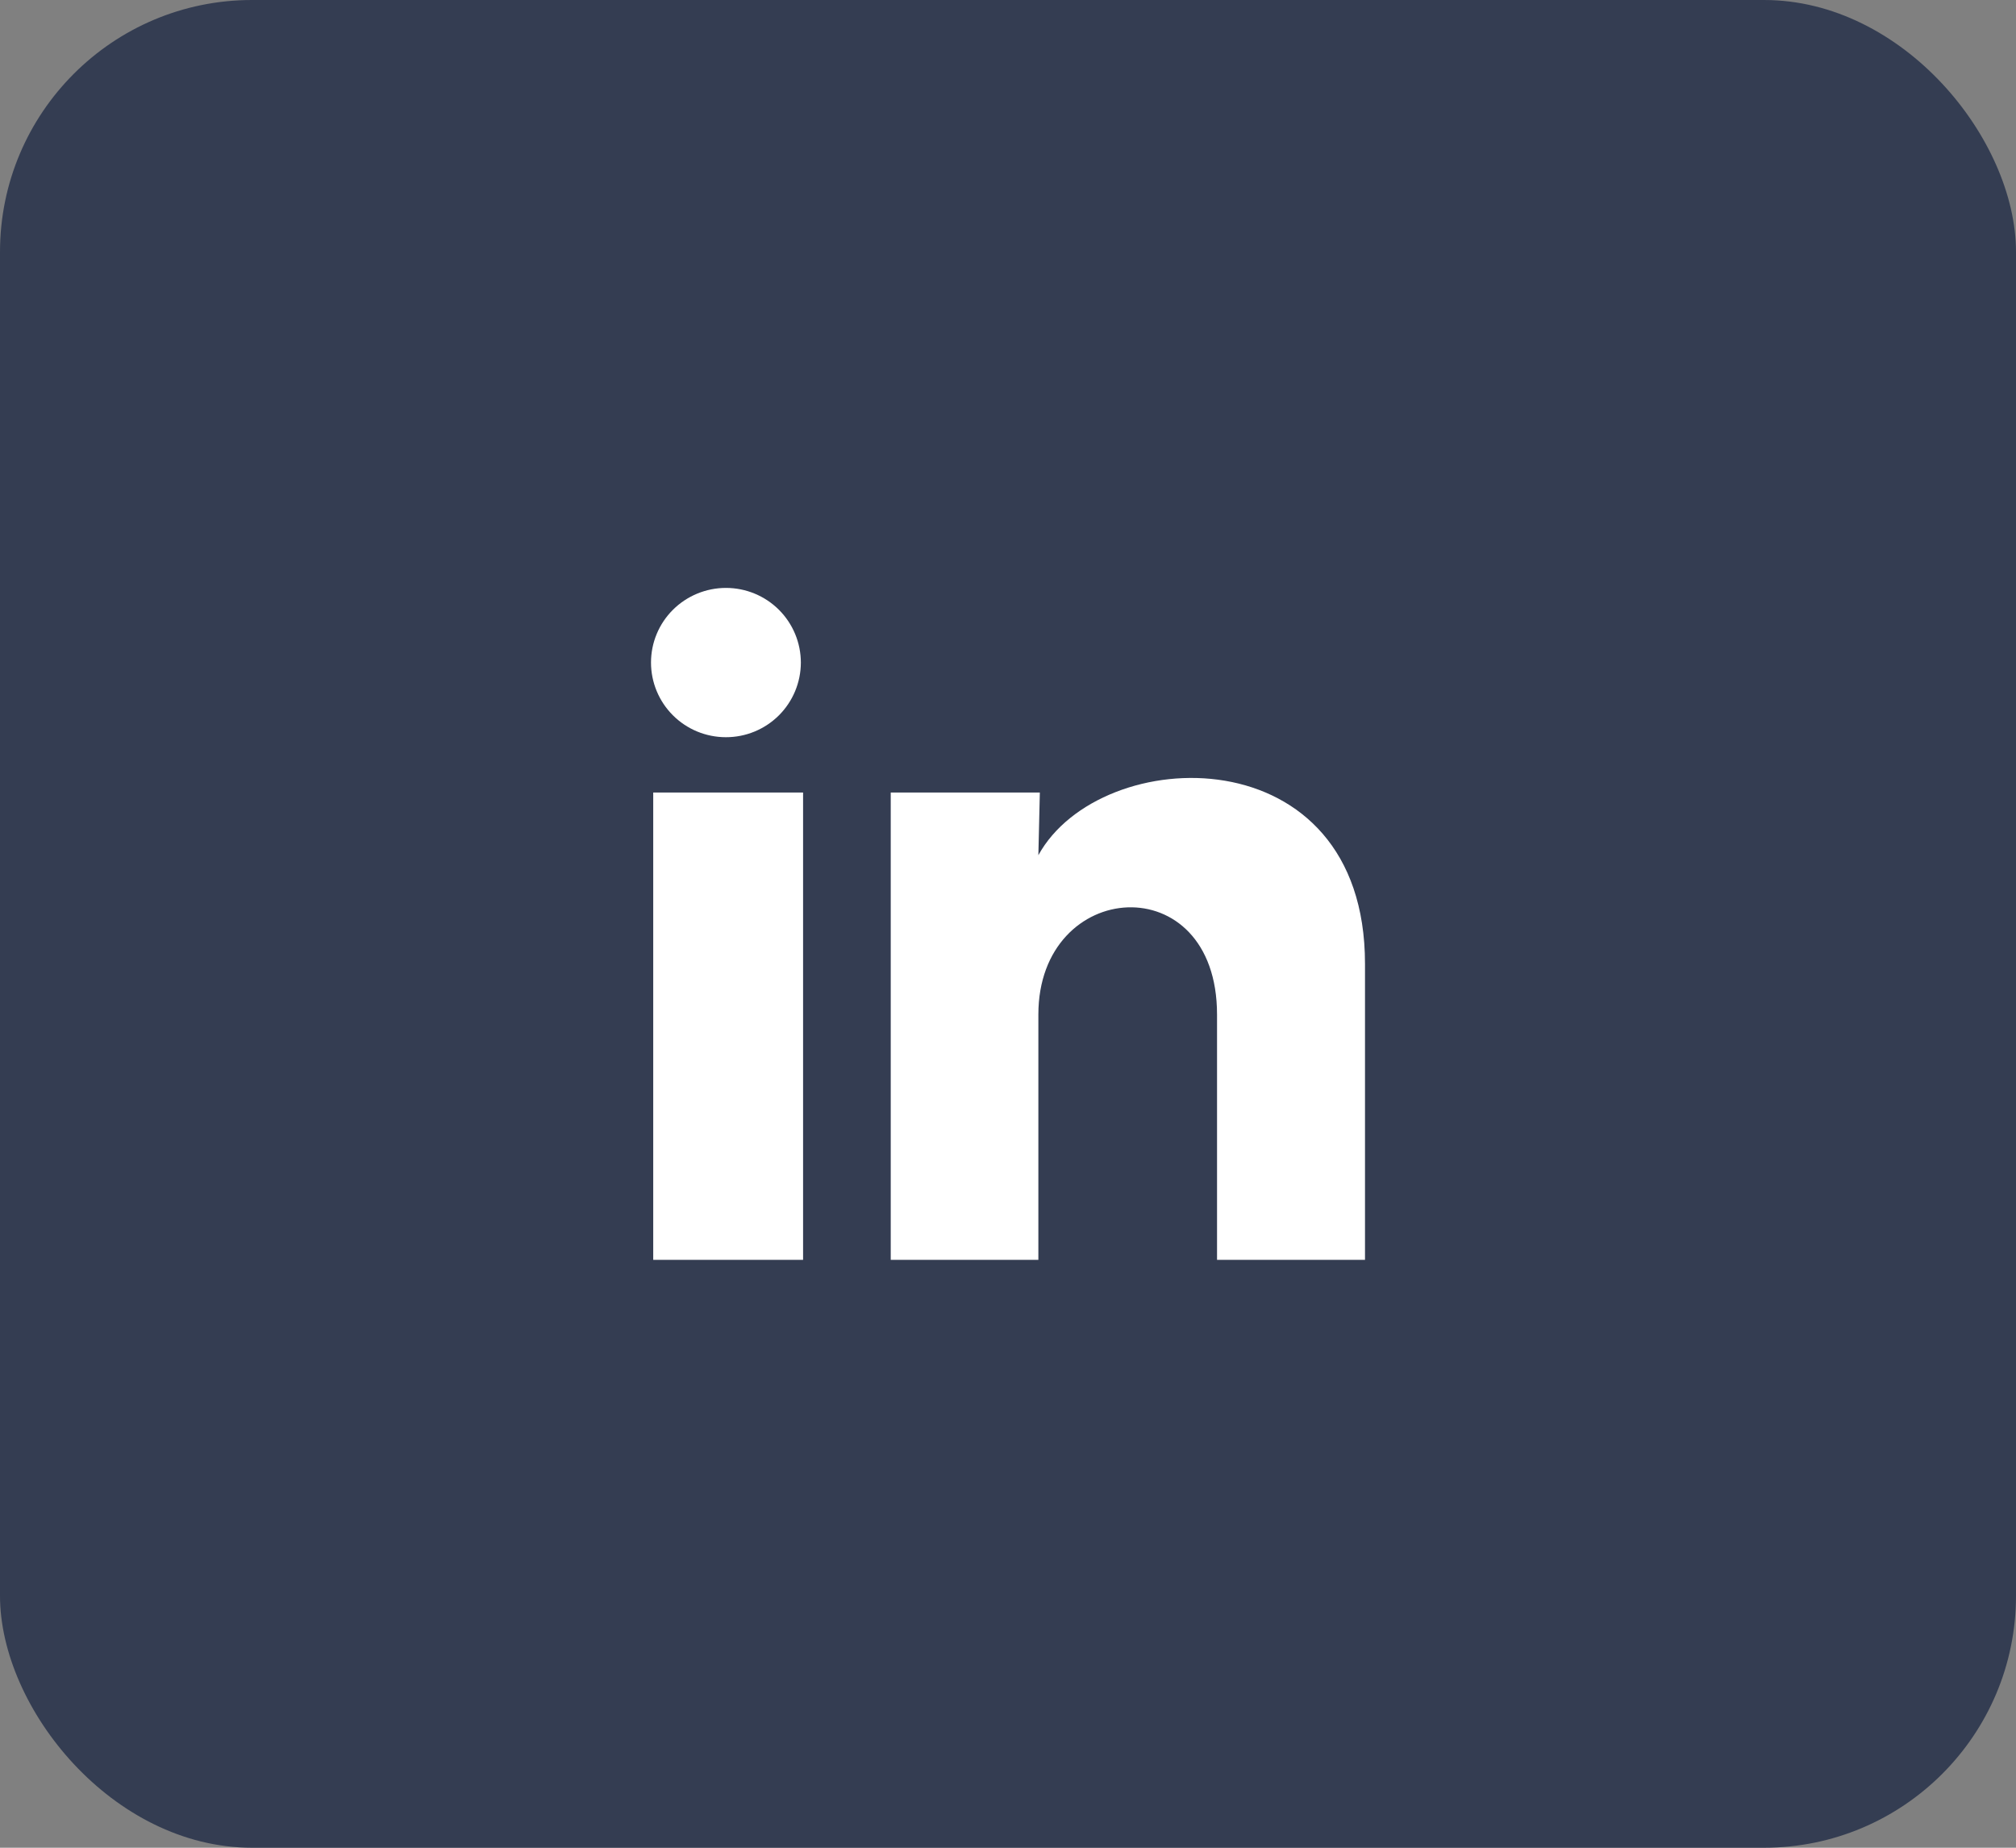 <svg width="48" height="44" viewBox="0 0 48 44" fill="none" xmlns="http://www.w3.org/2000/svg">
<rect x="0" y="0" width="48" height="44" fill="#808080" stroke="none"/>
<rect width="48" height="44" rx="6" fill="#343D52"/>
<path d="M19.068 15.779C19.067 16.25 18.879 16.702 18.545 17.035C18.21 17.369 17.756 17.556 17.283 17.555C16.81 17.555 16.356 17.368 16.022 17.034C15.688 16.701 15.5 16.248 15.5 15.777C15.5 15.305 15.688 14.853 16.023 14.52C16.358 14.187 16.812 14 17.285 14C17.758 14 18.212 14.188 18.546 14.521C18.88 14.855 19.068 15.307 19.068 15.779ZM19.121 18.872H15.553V30H19.121V18.872ZM24.758 18.872H21.208V30H24.723V24.16C24.723 20.907 28.977 20.605 28.977 24.16V30H32.5V22.951C32.5 17.467 26.203 17.672 24.723 20.365L24.758 18.872Z" fill="white"/>
</svg>
